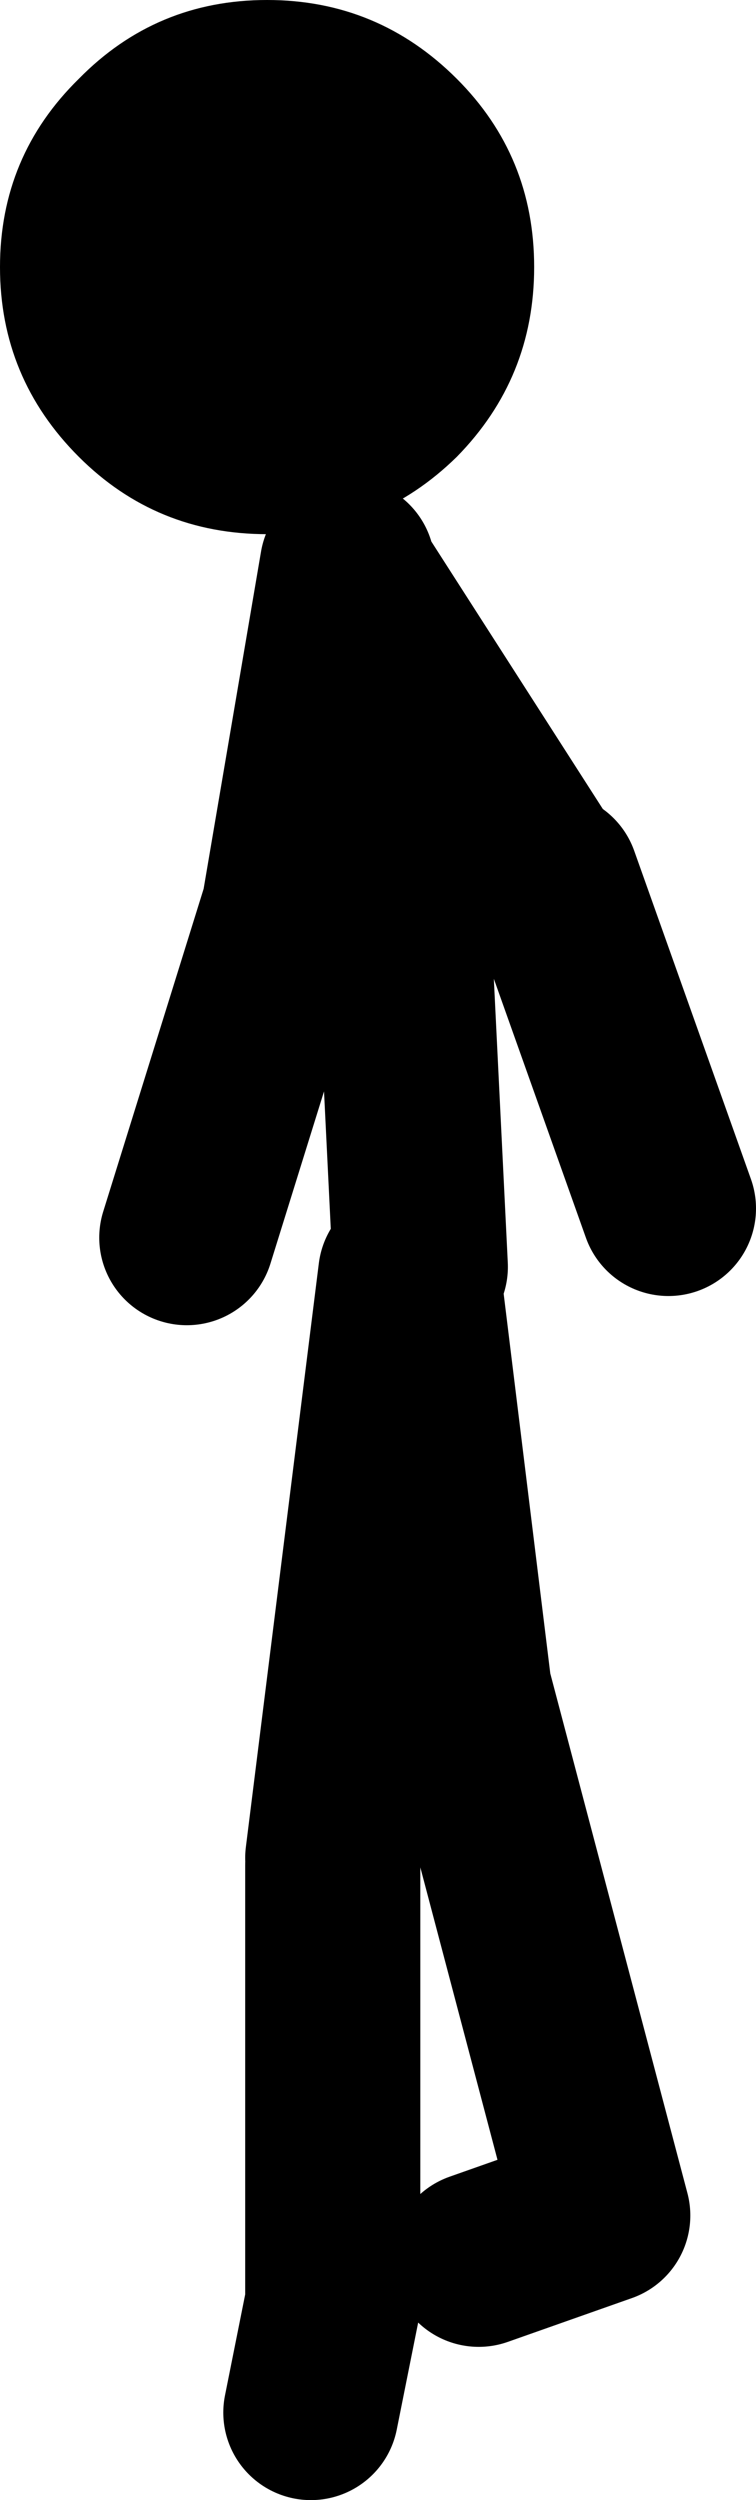 <?xml version="1.0" encoding="UTF-8" standalone="no"?>
<svg xmlns:xlink="http://www.w3.org/1999/xlink" height="85.65px" width="25.9px" xmlns="http://www.w3.org/2000/svg">
  <g transform="matrix(1.0, 0.0, 0.0, 1.0, 115.65, 21.15)">
    <path d="M-101.25 22.25 L-102.0 7.0 -103.7 -1.45 -103.75 -1.75 -105.75 10.0 -109.25 21.25 M-96.75 9.0 L-92.75 20.25 M-101.75 22.5 L-104.25 42.5 M-99.25 56.25 L-95.0 54.75 -99.75 36.75 -101.5 22.5 M-104.25 42.75 L-104.25 57.75 -105.0 61.5 M-97.0 9.0 L-103.7 -1.45" fill="none" stroke="#000000" stroke-linecap="round" stroke-linejoin="round" stroke-width="6.0"/>
    <path d="M-106.5 -2.85 Q-110.3 -2.85 -112.95 -5.5 -115.65 -8.2 -115.65 -12.0 -115.65 -15.8 -112.95 -18.45 -110.3 -21.15 -106.5 -21.15 -102.7 -21.15 -100.0 -18.45 -97.35 -15.8 -97.35 -12.0 -97.35 -8.2 -100.0 -5.5 -102.7 -2.85 -106.5 -2.85" fill="#000000" fill-rule="evenodd" stroke="none"/>
  </g>
</svg>
